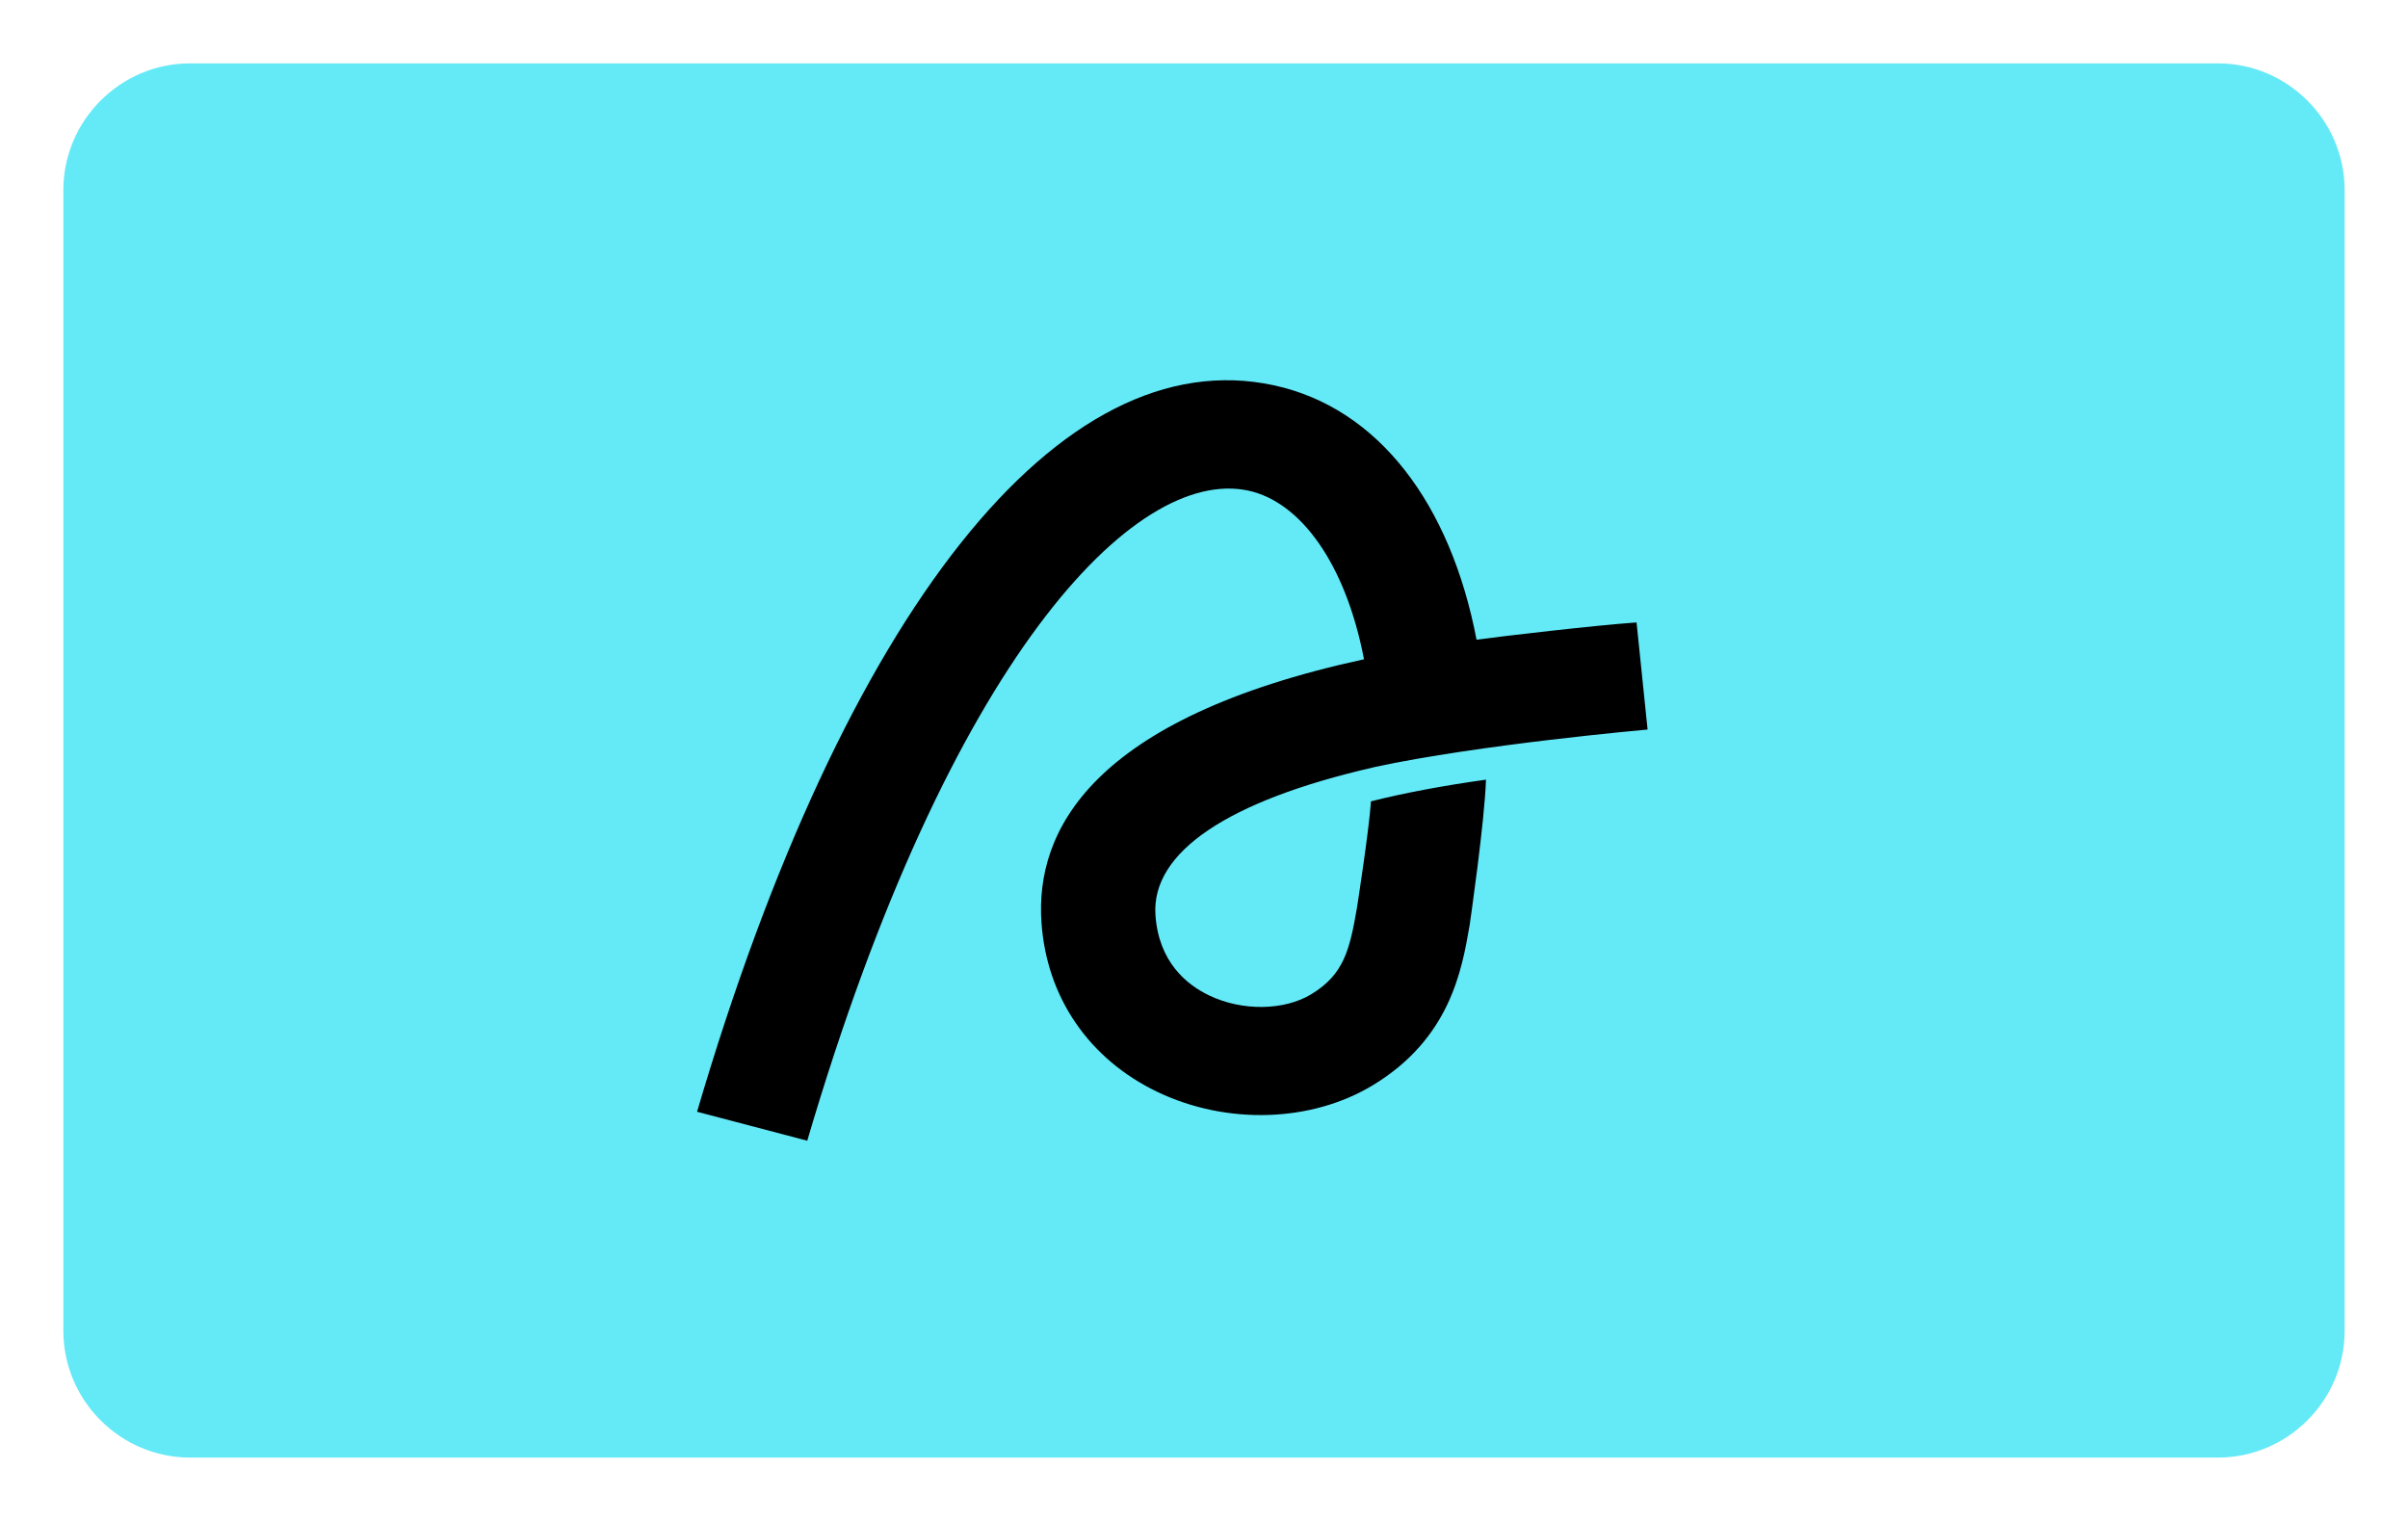 <svg aria-labelledby="pi-aplazo" height="24" width="38" viewBox="0 0 38 24" role="img" xmlns="http://www.w3.org/2000/svg"><title id="pi-aplazo">Aplazo</title><path fill="#64E9F7" d="M35 1c1.1 0 2 .9 2 2v18c0 1.1-.9 2-2 2H3c-1.1 0-2-.9-2-2V3c0-1.1.9-2 2-2h32z"></path><path fill="#000" d="M25.826 9.822c-.642.044-2.104.215-2.525.272-.409-2.136-1.543-3.656-3.198-4.014C16.73 5.35 13.327 9.637 11 17.543l1.739.457c2.236-7.597 5.165-10.646 6.962-10.258.822.178 1.534 1.15 1.824 2.661-4.298.933-5.19 2.705-5.09 4.152.081 1.184.75 2.158 1.834 2.677 1.095.522 2.429.478 3.396-.108 1.218-.738 1.404-1.813 1.527-2.525 0 0 .237-1.631.258-2.296-.679.094-1.302.212-1.815.342-.03.455-.221 1.678-.221 1.678-.114.662-.205 1.053-.72 1.365-.428.26-1.091.27-1.612.02-.358-.171-.797-.53-.848-1.267-.07-.997 1.153-1.807 3.43-2.33.008 0 .015-.004.022-.006 1.652-.358 4.314-.593 4.314-.593l-.174-1.69z"></path></svg>
